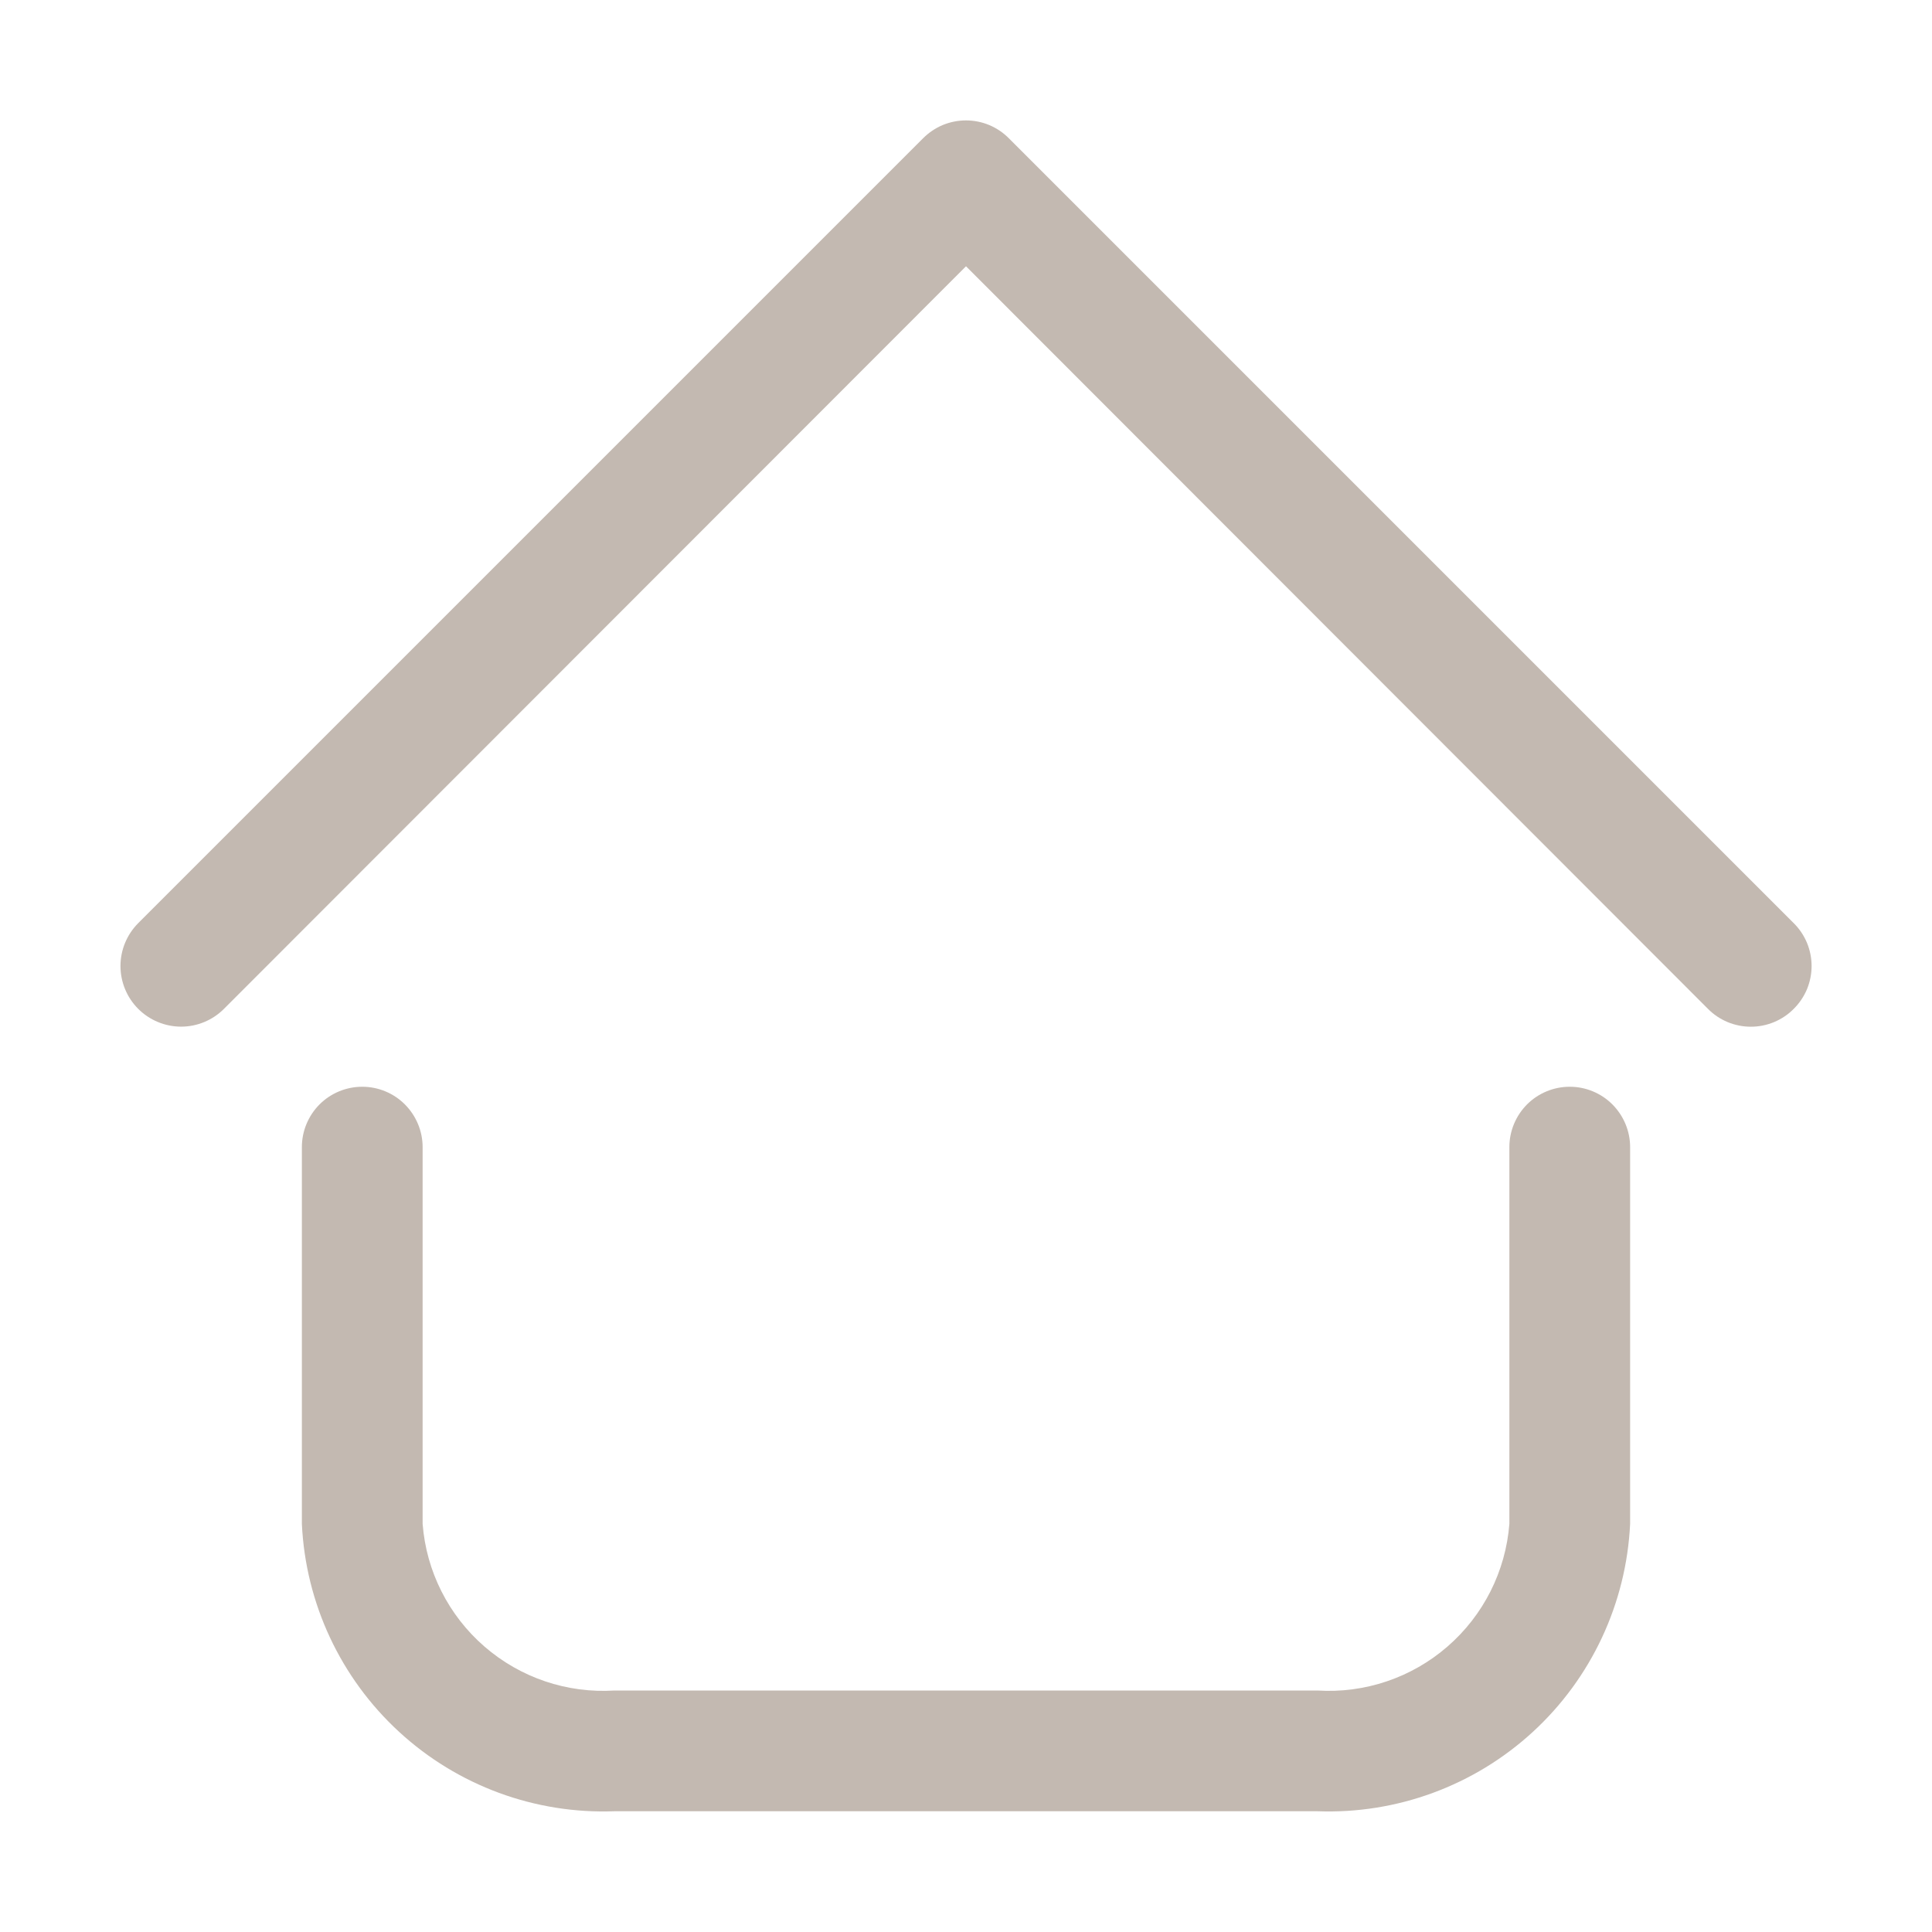 <svg width="28" height="28" viewBox="0 0 28 28" fill="none" xmlns="http://www.w3.org/2000/svg">
<g id="home 1">
<g id="9-Home">
<path id="Vector" d="M19.092 26.25H8.907C7.755 26.293 6.633 25.88 5.785 25.1C4.936 24.32 4.429 23.236 4.375 22.085V16.625C4.375 16.393 4.467 16.171 4.631 16.006C4.795 15.842 5.018 15.75 5.25 15.75C5.482 15.75 5.704 15.842 5.868 16.006C6.032 16.171 6.125 16.393 6.125 16.625V22.085C6.178 22.773 6.5 23.411 7.021 23.863C7.542 24.315 8.219 24.544 8.907 24.5H19.092C19.78 24.544 20.458 24.315 20.978 23.863C21.499 23.411 21.821 22.773 21.875 22.085V16.625C21.875 16.393 21.967 16.171 22.131 16.006C22.295 15.842 22.518 15.75 22.75 15.75C22.982 15.75 23.204 15.842 23.368 16.006C23.532 16.171 23.625 16.393 23.625 16.625V22.085C23.57 23.236 23.064 24.32 22.215 25.1C21.366 25.88 20.244 26.293 19.092 26.25ZM25.996 14.621C26.078 14.54 26.143 14.443 26.188 14.337C26.232 14.23 26.255 14.116 26.255 14C26.255 13.885 26.232 13.77 26.188 13.664C26.143 13.557 26.078 13.46 25.996 13.379L14.621 2.004C14.54 1.922 14.443 1.857 14.336 1.812C14.23 1.768 14.115 1.745 14 1.745C13.884 1.745 13.77 1.768 13.663 1.812C13.556 1.857 13.46 1.922 13.378 2.004L2.003 13.379C1.839 13.544 1.746 13.767 1.746 14C1.746 14.233 1.839 14.457 2.003 14.621C2.168 14.786 2.392 14.879 2.625 14.879C2.858 14.879 3.081 14.786 3.246 14.621L14 3.859L24.753 14.621C24.835 14.704 24.931 14.768 25.038 14.813C25.145 14.857 25.259 14.88 25.375 14.88C25.49 14.88 25.605 14.857 25.711 14.813C25.818 14.768 25.915 14.704 25.996 14.621Z" fill="#C3B9B1"/>
</g>
</g>
</svg>
